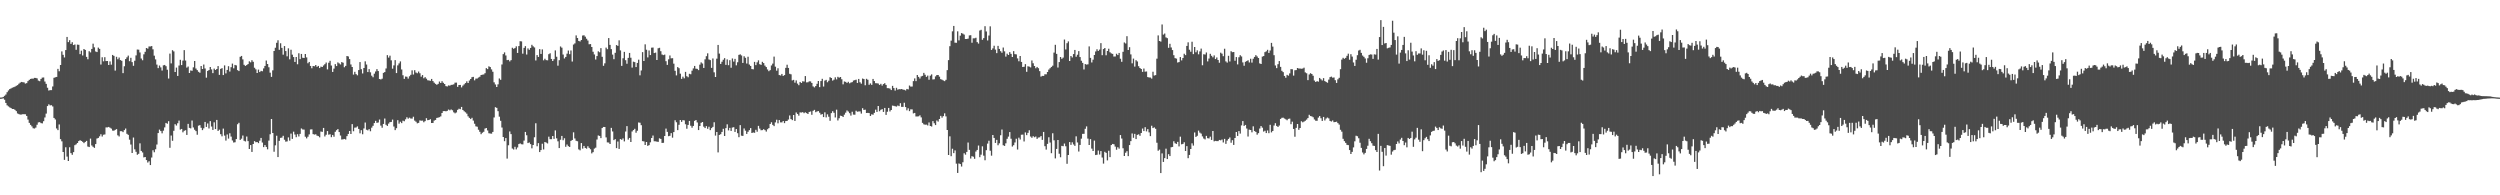 <svg xmlns="http://www.w3.org/2000/svg" width="1920" height="150"><path d="M0 74.918h1v1.000H0zM1 74.831h1v1.000H1zM2 74.444h1v1.085H2zM3 73.560h1v3.030H3zM4 72.581h1v6.454H4zM5 70.791h1v10.126H5zM6 69.461h1v12.266H6zM7 68.390h1v14.097H7zM8 67.891h1v15.122H8zM9 67.307h1v16.411H9zM10 66.973h1v16.761H10zM11 66.541h1v17.839H11zM12 65.902h1v19.441H12zM13 65.373h1v21.746H13zM14 64.320h1v23.328H14zM15 63.494h1v24.541H15zM16 62.949h1v25.037H16zM17 63.110h1v24.589H17zM18 63.261h1v24.463H18zM19 64.213h1v23.552H19zM20 63.831h1v25.182H20zM21 62.322h1v29.544H21zM22 61.349h1v33.021H22zM23 60.645h1v35.250H23zM24 60.381h1v36.708H24zM25 60.441h1v38.054H25zM26 59.807h1v38.889H26zM27 59.859h1v38.148H27zM28 60.217h1v35.568H28zM29 61.901h1v32.080H29zM30 62.363h1v31.446H30zM31 60.612h1v33.932H31zM32 59.583h1v35.170H32zM33 59.518h1v33.588H33zM34 62.613h1v27.583H34zM35 64.389h1v22.868H35zM36 67.369h1v14.092H36zM37 69.507h1v10.634H37zM38 69.207h1v11.742H38zM39 69.205h1v11.611H39zM40 66.394h1v15.349H40zM41 59.752h1v30.846H41zM42 59.358h1v32.412H42zM43 59.090h1v39.576H43zM44 52.874h1v47.081H44zM45 54.753h1v40.839H45zM46 49.921h1v56.930H46zM47 39.484h1v69.070H47zM48 42.107h1v74.609H48zM49 44.154h1v78.619H49zM50 38.461h1v74.659H50zM51 28.386h1v91.885H51zM52 32.371h1v91.294H52zM53 30.876h1v82.205H53zM54 33.703h1v83.894H54zM55 32.423h1v86.446H55zM56 34.593h1v82.230H56zM57 34.149h1v77.351H57zM58 38.248h1v72.588H58zM59 34.261h1v75.574H59zM60 34.415h1v73.931H60zM61 41.590h1v66.080H61zM62 38.933h1v69.310H62zM63 42.581h1v66.316H63zM64 37.640h1v72.267H64zM65 38.354h1v70.635H65zM66 43.650h1v64.545H66zM67 45.497h1v67.028H67zM68 39.310h1v73.650H68zM69 40.221h1v66.225H69zM70 37.603h1v74.114H70zM71 33.515h1v79.237H71zM72 36.358h1v77.206H72zM73 39.500h1v71.132H73zM74 39.999h1v66.392H74zM75 36.559h1v69.376H75zM76 37.546h1v67.165H76zM77 49.587h1v53.538H77zM78 43.964h1v60.883H78zM79 47.081h1v56.383H79zM80 43.920h1v59.356H80zM81 46.893h1v50.933H81zM82 46.834h1v50.997H82zM83 49.908h1v47.596H83zM84 47.131h1v50.986H84zM85 49.651h1v49.102H85zM86 42.208h1v58.109H86zM87 42.886h1v57.529H87zM88 54.211h1v45.536H88zM89 43.629h1v55.531H89zM90 45.504h1v58.431H90zM91 44.170h1v60.649H91zM92 46.115h1v54.648H92zM93 46.683h1v54.101H93zM94 56.158h1v45.314H94zM95 50.885h1v49.075H95zM96 45.374h1v53.320H96zM97 44.041h1v58.717H97zM98 42.684h1v60.894H98zM99 47.015h1v60.267H99zM100 44.396h1v66.618H100zM101 47.720h1v69.761H101zM102 50.526h1v55.092H102zM103 46.637h1v68.056H103zM104 42.551h1v74.016H104zM105 38.029h1v80.816H105zM106 38.148h1v79.951H106zM107 40.308h1v69.761H107zM108 44.975h1v70.940H108zM109 46.271h1v70.846H109zM110 41.750h1v79.118H110zM111 39.805h1v80.779H111zM112 36.852h1v86.089H112zM113 37.358h1v87.474H113zM114 35.678h1v88.152H114zM115 35.680h1v91.097H115zM116 35.399h1v85.574H116zM117 37.866h1v77.520H117zM118 42.762h1v74.174H118zM119 45.628h1v68.985H119zM120 49.633h1v61.343H120zM121 52.341h1v49.839H121zM122 50.343h1v49.189H122zM123 51.785h1v48.857H123zM124 54.153h1v48.239H124zM125 50.198h1v50.178H125zM126 49.866h1v47.964H126zM127 50.853h1v43.561H127zM128 53.545h1v41.501H128zM129 60.292h1v32.785H129zM130 41.180h1v72.347H130zM131 48.706h1v55.376H131zM132 38.578h1v69.539H132zM133 39.450h1v60.995H133zM134 55.293h1v40.102H134zM135 51.904h1v44.529H135zM136 58.324h1v36.337H136zM137 50.304h1v42.341H137zM138 45.930h1v53.606H138zM139 49.986h1v49.020H139zM140 46.555h1v55.087H140zM141 38.480h1v61.949H141zM142 46.513h1v53.476H142zM143 51.926h1v51.723H143zM144 51.089h1v44.039H144zM145 56.067h1v42.158H145zM146 54.133h1v44.463H146zM147 54.359h1v38.198H147zM148 51.707h1v46.184H148zM149 46.868h1v52.776H149zM150 52.631h1v48.063H150zM151 53.865h1v49.596H151zM152 55.145h1v41.370H152zM153 55.856h1v40.233H153zM154 50.711h1v47.438H154zM155 53.009h1v46.928H155zM156 49.585h1v48.951H156zM157 52.579h1v41.073H157zM158 59.642h1v37.818H158zM159 54.497h1v40.306H159zM160 53.810h1v44.865H160zM161 51.464h1v41.586H161zM162 53.284h1v43.895H162zM163 56.149h1v43.650H163zM164 52.707h1v41.261H164zM165 53.744h1v45.374H165zM166 53.009h1v39.114H166zM167 50.739h1v49.828H167zM168 57.497h1v42.087H168zM169 52.908h1v50.146H169zM170 52.341h1v52.373H170zM171 57.642h1v41.139H171zM172 50.249h1v53.890H172zM173 56.387h1v51.569H173zM174 53.691h1v49.592H174zM175 50.823h1v55.598H175zM176 54.943h1v47.385H176zM177 51.620h1v53.286H177zM178 48.823h1v59.068H178zM179 52.478h1v56.962H179zM180 49.844h1v59.436H180zM181 50.212h1v56.605H181zM182 53.840h1v41.595H182zM183 54.588h1v39.713H183zM184 43.643h1v63.819H184zM185 42.982h1v63.503H185zM186 45.598h1v58.468H186zM187 49.789h1v58.358H187zM188 50.633h1v58.001H188zM189 49.992h1v54.874H189zM190 49.198h1v59.171H190zM191 47.083h1v67.358H191zM192 47.857h1v63.551H192zM193 46.218h1v70.482H193zM194 47.463h1v63.151H194zM195 52.011h1v56.396H195zM196 53.272h1v56.005H196zM197 56.069h1v52.991H197zM198 53.446h1v56.477H198zM199 55.362h1v52.718H199zM200 54.417h1v51.533H200zM201 54.723h1v54.758H201zM202 52.544h1v60.434H202zM203 50.654h1v60.743H203zM204 46.481h1v66.348H204zM205 49.173h1v65.499H205zM206 51.684h1v56.321H206zM207 55.831h1v47.296H207zM208 59.033h1v32.334H208zM209 54.034h1v48.100H209zM210 39.191h1v77.323H210zM211 36.671h1v74.938H211zM212 32.874h1v71.384H212zM213 30.938h1v89.680H213zM214 38.228h1v69.935H214zM215 33.252h1v72.652H215zM216 36.770h1v68.898H216zM217 41.984h1v62.334H217zM218 35.381h1v71.931H218zM219 39.233h1v69.550H219zM220 43.270h1v65.316H220zM221 37.143h1v68.381H221zM222 45.543h1v62.471H222zM223 38.196h1v64.389H223zM224 41.998h1v64.677H224zM225 43.829h1v57.298H225zM226 47.589h1v55.730H226zM227 43.760h1v61.620H227zM228 49.335h1v53.712H228zM229 40.913h1v63.897H229zM230 45.408h1v57.378H230zM231 41.432h1v57.207H231zM232 44.321h1v55.106H232zM233 44.520h1v55.012H233zM234 41.467h1v63.547H234zM235 44.087h1v62.185H235zM236 48.576h1v56.422H236zM237 47.578h1v55.625H237zM238 50.633h1v48.804H238zM239 52.409h1v46.909H239zM240 50.695h1v52.313H240zM241 50.912h1v52.453H241zM242 49.912h1v53.224H242zM243 51.304h1v52.892H243zM244 50.624h1v53.941H244zM245 52.256h1v53.206H245zM246 51.139h1v49.901H246zM247 51.453h1v49.846H247zM248 50.299h1v47.976H248zM249 49.308h1v55.495H249zM250 48.019h1v55.474H250zM251 53.307h1v47.353H251zM252 48.205h1v55.236H252zM253 46.678h1v56.415H253zM254 50.347h1v54.998H254zM255 55.254h1v48.379H255zM256 52.705h1v52.290H256zM257 49.239h1v51.993H257zM258 50.745h1v49.255H258zM259 47.916h1v51.189H259zM260 48.715h1v52.723H260zM261 49.484h1v54.581H261zM262 47.676h1v59.512H262zM263 48.177h1v58.809H263zM264 51.665h1v55.016H264zM265 50.562h1v56.625H265zM266 42.995h1v61.539H266zM267 43.369h1v59.484H267zM268 45.383h1v55.213H268zM269 49.521h1v53.416H269zM270 51.434h1v43.916H270zM271 57.280h1v43.531H271zM272 55.165h1v42.886H272zM273 56.934h1v40.958H273zM274 57.868h1v39.221H274zM275 53.806h1v45.216H275zM276 47.674h1v54.714H276zM277 53.153h1v46.827H277zM278 56.410h1v46.706H278zM279 52.213h1v46.468H279zM280 47.115h1v47.012H280zM281 49.567h1v50.079H281zM282 55.332h1v44.792H282zM283 53.069h1v46.088H283zM284 55.568h1v45.234H284zM285 58.088h1v39.967H285zM286 59.324h1v37.303H286zM287 56.589h1v37.921H287zM288 54.863h1v37.937H288zM289 53.085h1v41.281H289zM290 54.597h1v39.480H290zM291 60.667h1v31.133H291zM292 61.027h1v35.410H292zM293 60.423h1v37.701H293zM294 55.950h1v39.235H294zM295 55.344h1v35.712H295zM296 52.576h1v43.291H296zM297 42.323h1v54.385H297zM298 44.259h1v50.645H298zM299 42.730h1v51.080H299zM300 46.358h1v47.310H300zM301 52.723h1v39.120H301zM302 50.237h1v46.916H302zM303 46.191h1v53.769H303zM304 56.113h1v42.368H304zM305 50.249h1v42.075H305zM306 48.713h1v46.275H306zM307 47.168h1v46.328H307zM308 53.357h1v41.206H308zM309 57.818h1v34.879H309zM310 60.583h1v32.533H310zM311 58.768h1v32.904H311zM312 58.951h1v31.123H312zM313 60.381h1v30.734H313zM314 58.589h1v31.787H314zM315 57.436h1v33.582H315zM316 54.009h1v37.054H316zM317 57.230h1v32.428H317zM318 53.918h1v38.711H318zM319 55.682h1v37.788H319zM320 56.280h1v38.429H320zM321 54.925h1v39.432H321zM322 56.271h1v36.214H322zM323 58.898h1v33.824H323zM324 57.662h1v34.966H324zM325 60.104h1v33.808H325zM326 59.246h1v33.783H326zM327 60.423h1v30.379H327zM328 61.631h1v30.682H328zM329 61.794h1v30.379H329zM330 62.045h1v29.487H330zM331 60.626h1v33.852H331zM332 62.244h1v32.188H332zM333 63.476h1v29.160H333zM334 64.403h1v27.699H334zM335 65.135h1v25.438H335zM336 64.414h1v25.919H336zM337 62.599h1v27.404H337zM338 63.753h1v25.644H338zM339 62.341h1v24.449H339zM340 63.604h1v21.739H340zM341 64.490h1v20.817H341zM342 66.151h1v19.366H342zM343 66.412h1v18.734H343zM344 65.611h1v18.530H344zM345 65.788h1v18.935H345zM346 65.176h1v18.894H346zM347 65.089h1v19.595H347zM348 64.785h1v21.485H348zM349 63.512h1v23.531H349zM350 63.451h1v22.927H350zM351 66.726h1v17.672H351zM352 65.270h1v18.219H352zM353 65.208h1v18.638H353zM354 67.124h1v15.015H354zM355 65.730h1v18.773H355zM356 64.758h1v20.718H356zM357 63.787h1v22.476H357zM358 62.469h1v24.850H358zM359 63.755h1v25.573H359zM360 61.860h1v28.640H360zM361 60.695h1v30.748H361zM362 59.296h1v31.192H362zM363 59.058h1v33.577H363zM364 61.677h1v33.353H364zM365 60.386h1v36.637H365zM366 60.299h1v37.019H366zM367 59.532h1v40.084H367zM368 58.923h1v42.277H368zM369 57.600h1v45.447H369zM370 57.369h1v44.550H370zM371 57.175h1v44.030H371zM372 56.209h1v42.547H372zM373 52.332h1v45.969H373zM374 53.091h1v47.124H374zM375 50.940h1v51.430H375zM376 51.503h1v51.043H376zM377 53.281h1v49.386H377zM378 55.090h1v46.236H378zM379 63.208h1v27.017H379zM380 64.863h1v17.491H380zM381 66.817h1v16.017H381zM382 64.783h1v20.609H382zM383 60.283h1v29.295H383zM384 61.283h1v31.487H384zM385 49.516h1v48.450H385zM386 41.556h1v63.654H386zM387 40.221h1v68.225H387zM388 42.577h1v63.478H388zM389 46.186h1v75.602H389zM390 45.985h1v65.575H390zM391 47.150h1v53.812H391zM392 46.170h1v56.866H392zM393 36.639h1v77.415H393zM394 37.475h1v77.383H394zM395 36.930h1v75.799H395zM396 35.596h1v79.140H396zM397 40.663h1v72.583H397zM398 35.401h1v75.249H398zM399 31.641h1v78.497H399zM400 31.812h1v78.978H400zM401 41.201h1v69.717H401zM402 36.768h1v71.230H402zM403 35.435h1v65.872H403zM404 41.856h1v62.018H404zM405 37.157h1v72.718H405zM406 38.223h1v71.166H406zM407 36.829h1v73.842H407zM408 34.396h1v79.514H408zM409 35.559h1v75.817H409zM410 36.454h1v68.967H410zM411 46.458h1v48.198H411zM412 42.268h1v70.086H412zM413 43.705h1v66.232H413zM414 37.733h1v79.040H414zM415 41.402h1v73.846H415zM416 37.914h1v72.473H416zM417 46.312h1v68.493H417zM418 45.113h1v63.929H418zM419 46.195h1v63.300H419zM420 46.346h1v63.847H420zM421 41.604h1v63.361H421zM422 40.892h1v65.991H422zM423 45.238h1v61.663H423zM424 46.854h1v57.584H424zM425 45.483h1v61.155H425zM426 38.713h1v61.450H426zM427 43.575h1v62.652H427zM428 50.439h1v58.081H428zM429 46.232h1v67.467H429zM430 35.667h1v71.654H430zM431 36.591h1v67.790H431zM432 41.899h1v65.806H432zM433 44.902h1v61.288H433zM434 43.710h1v69.033H434zM435 41.212h1v69.791H435zM436 38.818h1v73.483H436zM437 41.618h1v71.217H437zM438 38.743h1v69.493H438zM439 47.255h1v60.239H439zM440 34.186h1v67.440H440zM441 33.330h1v73.000H441zM442 27.198h1v80.956H442zM443 29.189h1v79.305H443zM444 31.455h1v83.279H444zM445 31.828h1v83.604H445zM446 30.721h1v79.179H446zM447 27.285h1v86.847H447zM448 27.081h1v85.000H448zM449 28.136h1v85.453H449zM450 29.723h1v84.476H450zM451 31.114h1v81.205H451zM452 34.012h1v79.573H452zM453 33.842h1v80.811H453zM454 36.102h1v81.697H454zM455 39.709h1v77.115H455zM456 41.828h1v72.279H456zM457 45.715h1v67.706H457zM458 43.057h1v64.119H458zM459 39.400h1v64.636H459zM460 40.125h1v64.259H460zM461 36.951h1v69.150H461zM462 43.611h1v54.733H462zM463 50.533h1v46.971H463zM464 48.656h1v48.859H464zM465 36.580h1v68.932H465zM466 37.782h1v71.564H466zM467 29.256h1v80.189H467zM468 34.449h1v76.151H468zM469 37.759h1v60.423H469zM470 41.929h1v59.031H470zM471 45.458h1v62.153H471zM472 40.546h1v66.300H472zM473 34.605h1v79.140H473zM474 35.241h1v73.478H474zM475 30.991h1v83.375H475zM476 38.727h1v68.063H476zM477 50.590h1v56.783H477zM478 44.746h1v61.553H478zM479 39.809h1v68.809H479zM480 46.220h1v54.810H480zM481 48.944h1v47.930H481zM482 44.431h1v62.764H482zM483 40.659h1v65.270H483zM484 44.323h1v64.714H484zM485 51.913h1v49.049H485zM486 47.381h1v52.515H486zM487 47.701h1v51.205H487zM488 51.487h1v50.436H488zM489 48.354h1v52.073H489zM490 45.847h1v48.200H490zM491 57.834h1v36.420H491zM492 54.096h1v42.046H492zM493 40.022h1v68.388H493zM494 46.870h1v61.741H494zM495 34.044h1v77.309H495zM496 38.177h1v70.880H496zM497 44.101h1v67.923H497zM498 38.752h1v72.729H498zM499 42.297h1v67.030H499zM500 36.612h1v69.372H500zM501 36.525h1v67.548H501zM502 40.775h1v67.717H502zM503 40.418h1v68.136H503zM504 46.062h1v62.764H504zM505 37.054h1v71.901H505zM506 36.731h1v69.511H506zM507 39.297h1v67.422H507zM508 41.862h1v67.893H508zM509 42.350h1v67.303H509zM510 41.954h1v62.496H510zM511 47.017h1v51.734H511zM512 49.807h1v51.489H512zM513 45.561h1v59.047H513zM514 42.574h1v61.720H514zM515 44.799h1v57.452H515zM516 44.687h1v61.038H516zM517 48.894h1v52.540H517zM518 54.353h1v38.010H518zM519 57.891h1v35.987H519zM520 51.521h1v48.418H520zM521 52.357h1v43.478H521zM522 56.552h1v35.614H522zM523 60.583h1v33.032H523zM524 58.891h1v33.366H524zM525 60.143h1v32.327H525zM526 55.204h1v40.228H526zM527 58.541h1v40.320H527zM528 59.356h1v36.571H528zM529 56.696h1v36.186H529zM530 57.033h1v39.535H530zM531 54.275h1v43.824H531zM532 52.549h1v44.188H532zM533 50.652h1v42.190H533zM534 52.741h1v39.395H534zM535 52.911h1v41.162H535zM536 53.886h1v45.996H536zM537 49.688h1v47.079H537zM538 47.903h1v46.420H538zM539 48.820h1v44.870H539zM540 52.158h1v45.145H540zM541 45.552h1v52.814H541zM542 43.158h1v53.737H542zM543 40.940h1v58.003H543zM544 45.664h1v51.693H544zM545 46.200h1v53.757H545zM546 52.142h1v46.257H546zM547 44.900h1v52.542H547zM548 55.550h1v38.351H548zM549 59.143h1v44.987H549zM550 45.046h1v56.353H550zM551 34.506h1v82.516H551zM552 41.176h1v62.462H552zM553 49.102h1v53.970H553zM554 47.406h1v53.902H554zM555 45.861h1v53.034H555zM556 44.641h1v59.821H556zM557 49.821h1v48.610H557zM558 45.618h1v49.876H558zM559 50.095h1v50.034H559zM560 46.232h1v51.970H560zM561 51.995h1v48.571H561zM562 44.879h1v53.059H562zM563 47.324h1v50.347H563zM564 45.204h1v56.106H564zM565 50.178h1v48.956H565zM566 47.811h1v54.474H566zM567 42.160h1v63.192H567zM568 41.743h1v54.366H568zM569 42.611h1v61.576H569zM570 48.312h1v56.074H570zM571 43.204h1v55.479H571zM572 44.408h1v55.920H572zM573 48.775h1v54.078H573zM574 43.554h1v57.658H574zM575 49.583h1v50.379H575zM576 50.620h1v47.761H576zM577 53.025h1v49.109H577zM578 53.238h1v48.507H578zM579 47.507h1v54.494H579zM580 50.045h1v49.647H580zM581 47.889h1v53.300H581zM582 46.323h1v50.368H582zM583 49.290h1v49.471H583zM584 49.802h1v50.244H584zM585 47.454h1v52.512H585zM586 48.411h1v50.807H586zM587 50.381h1v49.583H587zM588 51.496h1v49.585H588zM589 53.364h1v45.902H589zM590 54.684h1v43.719H590zM591 53.847h1v41.368H591zM592 50.272h1v43.625H592zM593 48.834h1v47.063H593zM594 43.453h1v53.426H594zM595 51.219h1v42.799H595zM596 54.259h1v37.674H596zM597 52.448h1v42.265H597zM598 57.639h1v34.563H598zM599 57.957h1v36.026H599zM600 56.756h1v37.251H600zM601 58.315h1v34.639H601zM602 57.637h1v36.939H602zM603 52.142h1v40.837H603zM604 49.702h1v43.179H604zM605 52.174h1v39.629H605zM606 56.655h1v32.025H606zM607 57.079h1v34.364H607zM608 61.741h1v30.544H608zM609 61.347h1v26.965H609zM610 63.480h1v29.416H610zM611 61.768h1v24.628H611zM612 64.215h1v23.266H612zM613 65.433h1v23.419H613zM614 62.933h1v23.408H614zM615 63.723h1v22.698H615zM616 62.405h1v23.735H616zM617 62.617h1v24.335H617zM618 58.406h1v27.853H618zM619 63.286h1v23.621H619zM620 63.190h1v24.367H620zM621 62.439h1v23.522H621zM622 62.512h1v23.110H622zM623 63.718h1v24.429H623zM624 66.330h1v18.757H624zM625 67.133h1v17.253H625zM626 66.108h1v20.055H626zM627 64.378h1v21.249H627zM628 62.194h1v23.096H628zM629 66.911h1v19.650H629zM630 62.240h1v25.845H630zM631 60.537h1v27.054H631zM632 66.454h1v23.467H632zM633 61.885h1v24.374H633zM634 61.361h1v28.823H634zM635 63.176h1v24.632H635zM636 62.029h1v27.631H636zM637 59.276h1v33.522H637zM638 59.896h1v27.015H638zM639 61.915h1v23.499H639zM640 61.171h1v25.477H640zM641 59.370h1v30.856H641zM642 60.981h1v23.250H642zM643 58.997h1v33.501H643zM644 59.672h1v31.151H644zM645 59.132h1v29.695H645zM646 60.871h1v28.205H646zM647 64.767h1v25.090H647zM648 62.547h1v25.513H648zM649 62.851h1v23.698H649zM650 63.716h1v21.124H650zM651 62.842h1v22.797H651zM652 63.986h1v22.929H652zM653 63.412h1v25.372H653zM654 63.082h1v22.751H654zM655 61.837h1v26.182H655zM656 61.517h1v26.614H656zM657 61.187h1v23.859H657zM658 63.680h1v22.133H658zM659 60.635h1v24.957H659zM660 63.181h1v22.364H660zM661 64.245h1v23.014H661zM662 60.333h1v22.785H662zM663 60.745h1v23.666H663zM664 65.476h1v18.739H664zM665 60.503h1v26.299H665zM666 61.224h1v25.479H666zM667 65.105h1v21.755H667zM668 64.039h1v25.063H668zM669 65.156h1v22.657H669zM670 60.603h1v27.530H670zM671 62.281h1v24.385H671zM672 63.885h1v20.350H672zM673 63.952h1v22.016H673zM674 64.178h1v17.251H674zM675 65.250h1v20.183H675zM676 64.357h1v19.961H676zM677 65.730h1v18.102H677zM678 64.538h1v21.449H678zM679 63.883h1v18.988H679zM680 65.231h1v23.012H680zM681 67.676h1v18.148H681zM682 67.740h1v15.136H682zM683 68.049h1v17.535H683zM684 69.191h1v15.278H684zM685 65.939h1v15.166H685zM686 67.625h1v13.687H686zM687 69.564h1v12.044H687zM688 67.410h1v14.447H688zM689 68.871h1v12.179H689zM690 68.454h1v13.074H690zM691 68.534h1v10.725H691zM692 68.374h1v13.680H692zM693 68.790h1v13.289H693zM694 68.980h1v9.945H694zM695 69.495h1v12.751H695zM696 68.305h1v16.422H696zM697 68.669h1v14.511H697zM698 65.691h1v19.684H698zM699 66.515h1v17.427H699zM700 66.479h1v17.560H700zM701 62.286h1v24.827H701zM702 60.214h1v26.527H702zM703 62.315h1v27.127H703zM704 57.610h1v31.831H704zM705 59.031h1v30.334H705zM706 60.320h1v28.246H706zM707 58.690h1v31.462H707zM708 58.276h1v36.108H708zM709 55.959h1v39.530H709zM710 57.376h1v38.434H710zM711 59.029h1v36.646H711zM712 58.079h1v38.283H712zM713 61.258h1v32.794H713zM714 58.099h1v38.663H714zM715 57.113h1v40.070H715zM716 61.008h1v32.030H716zM717 60.896h1v33.767H717zM718 58.662h1v37.411H718zM719 57.646h1v34.893H719zM720 57.612h1v35.763H720zM721 58.894h1v32.520H721zM722 60.791h1v28.210H722zM723 61.217h1v29.141H723zM724 61.798h1v27.393H724zM725 62.286h1v24.774H725zM726 61.295h1v28.120H726zM727 53.860h1v45.998H727zM728 46.202h1v72.832H728zM729 35.463h1v69.218H729zM730 31.222h1v88.742H730zM731 24.078h1v90.170H731zM732 19.926h1v97.657H732zM733 32.792h1v82.711H733zM734 32.895h1v92.782H734zM735 24.076h1v108.742H735zM736 31.030h1v94.533H736zM737 27.381h1v98.639H737zM738 25.406h1v102.498H738zM739 25.845h1v98.792H739zM740 26.596h1v91.111H740zM741 29.935h1v88.838H741zM742 29.929h1v86.753H742zM743 29.649h1v79.797H743zM744 27.207h1v87.907H744zM745 27.045h1v94.695H745zM746 32.796h1v87.170H746zM747 29.443h1v90.930H747zM748 29.457h1v92.519H748zM749 28.992h1v87.364H749zM750 32.380h1v82.780H750zM751 33.490h1v78.300H751zM752 23.472h1v97.247H752zM753 22.909h1v95.883H753zM754 30.574h1v81.791H754zM755 29.306h1v90.262H755zM756 20.146h1v102.958H756zM757 24.145h1v91.205H757zM758 31.080h1v79.184H758zM759 27.306h1v80.759H759zM760 20.231h1v95.524H760zM761 38.372h1v81.173H761zM762 37.180h1v66.508H762zM763 35.138h1v70.770H763zM764 38.116h1v71.642H764zM765 40.826h1v66.607H765zM766 35.239h1v76.341H766zM767 37.582h1v72.496H767zM768 39.308h1v64.595H768zM769 40.512h1v58.951H769zM770 36.523h1v75.041H770zM771 39.400h1v72.672H771zM772 43.476h1v66.602H772zM773 41.212h1v65.412H773zM774 42.252h1v62.645H774zM775 40.031h1v61.398H775zM776 41.377h1v65.172H776zM777 43.760h1v68.797H777zM778 39.251h1v72.265H778zM779 41.570h1v67.836H779zM780 41.789h1v64.771H780zM781 44.865h1v69.951H781zM782 47.038h1v58.715H782zM783 43.018h1v64.135H783zM784 47.564h1v55.932H784zM785 51.439h1v51.956H785zM786 51.270h1v57.374H786zM787 49.246h1v52.435H787zM788 55.167h1v48.598H788zM789 50.874h1v51.180H789zM790 51.183h1v48.837H790zM791 51.757h1v53.114H791zM792 46.454h1v59.367H792zM793 48.589h1v56.026H793zM794 50.677h1v54.758H794zM795 52.416h1v52.451H795zM796 51.430h1v55.211H796zM797 52.370h1v53.259H797zM798 54.625h1v50.837H798zM799 58.855h1v45.664H799zM800 58.276h1v49.134H800zM801 58.342h1v42.995H801zM802 57.053h1v55.227H802zM803 57.063h1v57.834H803zM804 55.273h1v55.234H804zM805 53.432h1v51.979H805zM806 52.393h1v57.088H806zM807 51.386h1v66.268H807zM808 50.443h1v51.929H808zM809 40.391h1v67.399H809zM810 34.410h1v87.231H810zM811 41.368h1v72.988H811zM812 51.849h1v55.671H812zM813 47.674h1v70.379H813zM814 43.787h1v77.007H814zM815 45.161h1v66.879H815zM816 44.257h1v68.024H816zM817 30.375h1v79.841H817zM818 38.001h1v74.316H818zM819 33.158h1v92.654H819zM820 31.810h1v87.254H820zM821 46.827h1v62.272H821zM822 42.995h1v68.255H822zM823 44.110h1v65.190H823zM824 41.526h1v69.406H824zM825 38.365h1v73.656H825zM826 43.586h1v61.121H826zM827 42.027h1v67.369H827zM828 39.283h1v77.069H828zM829 43.824h1v67.477H829zM830 46.653h1v59.864H830zM831 48.260h1v54.543H831zM832 53.332h1v49.441H832zM833 49.182h1v49.743H833zM834 49.631h1v47.468H834zM835 49.409h1v57.026H835zM836 35.614h1v75.764H836zM837 44.424h1v62.409H837zM838 47.955h1v66.149H838zM839 45.831h1v70.152H839zM840 42.236h1v65.758H840zM841 39.519h1v79.555H841zM842 37.839h1v80.988H842zM843 39.123h1v76.508H843zM844 38.107h1v80.550H844zM845 33.121h1v82.890H845zM846 42.400h1v78.568H846zM847 37.704h1v87.925H847zM848 36.850h1v79.729H848zM849 42.432h1v74.979H849zM850 39.166h1v84.011H850zM851 37.431h1v78.330H851zM852 40.150h1v80.548H852zM853 40.988h1v70.418H853zM854 41.393h1v69.136H854zM855 43.437h1v67.344H855zM856 43.357h1v69.239H856zM857 41.245h1v73.734H857zM858 42.288h1v70.827H858zM859 40.659h1v73.542H859zM860 45.131h1v58.589H860zM861 47.488h1v58.882H861zM862 39.784h1v74.068H862zM863 32.602h1v87.186H863zM864 33.403h1v83.908H864zM865 27.814h1v88.296H865zM866 38.390h1v81.516H866zM867 36.250h1v75.160H867zM868 41.771h1v66.611H868zM869 48.660h1v53.842H869zM870 45.023h1v60.800H870zM871 51.171h1v51.656H871zM872 46.220h1v60.583H872zM873 47.218h1v56.342H873zM874 50.853h1v52.297H874zM875 52.245h1v52.073H875zM876 53.011h1v49.146H876zM877 55.204h1v43.497H877zM878 52.620h1v48.063H878zM879 55.048h1v42.659H879zM880 54.900h1v46.028H880zM881 59.166h1v40.025H881zM882 59.518h1v42.181H882zM883 59.550h1v45.014H883zM884 60.347h1v36.195H884zM885 55.110h1v43.238H885zM886 58.019h1v39.844H886zM887 57.692h1v41.212H887zM888 45.035h1v64.604H888zM889 27.196h1v88.564H889zM890 31.503h1v83.375H890zM891 31.934h1v101.001H891zM892 18.812h1v99.005H892zM893 26.575h1v97.801H893zM894 25.735h1v95.712H894zM895 28.716h1v85.446H895zM896 29.329h1v92.855H896zM897 36.715h1v81.686H897zM898 33.648h1v86.204H898zM899 36.443h1v76.682H899zM900 38.432h1v74.423H900zM901 42.412h1v66.064H901zM902 44.650h1v65.398H902zM903 45.019h1v65.543H903zM904 48.045h1v60.933H904zM905 47.642h1v64.792H905zM906 43.838h1v61.132H906zM907 46.378h1v64.476H907zM908 44.545h1v66.005H908zM909 41.247h1v68.003H909zM910 42.364h1v73.606H910zM911 35.300h1v76.923H911zM912 32.529h1v88.946H912zM913 38.219h1v80.747H913zM914 39.727h1v74.725H914zM915 32.066h1v78.024H915zM916 41.574h1v70.255H916zM917 36.081h1v65.671H917zM918 40.150h1v65.009H918zM919 38.676h1v65.623H919zM920 41.705h1v58.580H920zM921 39.487h1v62.375H921zM922 37.326h1v65.270H922zM923 50.109h1v54.650H923zM924 41.670h1v64.725H924zM925 41.876h1v65.165H925zM926 40.318h1v64.030H926zM927 47.152h1v59.006H927zM928 44.941h1v61.402H928zM929 41.309h1v63.650H929zM930 42.860h1v64.584H930zM931 44.041h1v56.582H931zM932 42.563h1v65.955H932zM933 45.378h1v62.803H933zM934 44.147h1v64.247H934zM935 46.083h1v62.327H935zM936 48.193h1v59.278H936zM937 40.441h1v67.310H937zM938 41.231h1v65.920H938zM939 43.160h1v66.261H939zM940 37.431h1v69.223H940zM941 47.159h1v63.341H941zM942 48.083h1v59.885H942zM943 42.870h1v63.812H943zM944 47.205h1v58.363H944zM945 39.322h1v70.287H945zM946 40.112h1v67.570H946zM947 39.926h1v71.365H947zM948 46.644h1v59.354H948zM949 43.824h1v57.555H949zM950 49.468h1v54.952H950zM951 43.957h1v56.712H951zM952 42.391h1v60.205H952zM953 43.373h1v52.945H953zM954 47.942h1v45.028H954zM955 50.459h1v46.257H955zM956 47.482h1v48.489H956zM957 46.884h1v51.842H957zM958 46.291h1v58.546H958zM959 47.985h1v51.611H959zM960 45.103h1v54.714H960zM961 48.056h1v53.551H961zM962 45.108h1v51.908H962zM963 43.721h1v56.962H963zM964 42.366h1v58.981H964zM965 43.346h1v60.070H965zM966 44.561h1v57.664H966zM967 48.692h1v50.002H967zM968 49.129h1v47.692H968zM969 43.456h1v54.618H969zM970 43.060h1v57.999H970zM971 40.045h1v60.363H971zM972 39.432h1v62.771H972zM973 38.251h1v61.931H973zM974 40.647h1v61.638H974zM975 38.763h1v57.072H975zM976 32.932h1v68.761H976zM977 35.772h1v64.851H977zM978 42.387h1v54.048H978zM979 50.278h1v44.344H979zM980 52.320h1v44.398H980zM981 49.315h1v48.214H981zM982 46.882h1v49.544H982zM983 51.338h1v40.011H983zM984 54.394h1v36.086H984zM985 55.421h1v34.941H985zM986 58.342h1v32.682H986zM987 59.718h1v31.954H987zM988 57.486h1v34.886H988zM989 58.109h1v33.176H989zM990 56.378h1v34.705H990zM991 53.069h1v42.297H991zM992 53.220h1v40.242H992zM993 58.079h1v40.917H993zM994 53.950h1v51.045H994zM995 53.822h1v44.385H995zM996 52.222h1v43.016H996zM997 52.631h1v47.063H997zM998 52.638h1v45.673H998zM999 52.780h1v40.377H999zM1000 52.647h1v41.313H1000zM1001 51.993h1v41.421H1001zM1002 55.582h1v37.152H1002zM1003 56.257h1v35.587H1003zM1004 61.530h1v29.148H1004zM1005 57.168h1v30.988H1005zM1006 56.216h1v32.899H1006zM1007 56.820h1v32.577H1007zM1008 58.143h1v31.908H1008zM1009 61.828h1v29.945H1009zM1010 62.959h1v29.759H1010zM1011 62.304h1v30.471H1011zM1012 62.743h1v27.573H1012zM1013 59.866h1v29.292H1013zM1014 60.867h1v29.977H1014zM1015 61.812h1v31.089H1015zM1016 59.988h1v29.832H1016zM1017 62.247h1v30.256H1017zM1018 62.922h1v28.102H1018zM1019 63.542h1v26.727H1019zM1020 61.121h1v29.798H1020zM1021 59.248h1v33.616H1021zM1022 58.834h1v34.492H1022zM1023 59.658h1v32.879H1023zM1024 59.486h1v34.357H1024zM1025 61.615h1v32.089H1025zM1026 63.696h1v29.745H1026zM1027 60.942h1v33.620H1027zM1028 59.740h1v35.962H1028zM1029 53.149h1v46.513H1029zM1030 45.781h1v55.341H1030zM1031 44.369h1v62.254H1031zM1032 45.135h1v63.235H1032zM1033 44.431h1v65.305H1033zM1034 42.858h1v68.408H1034zM1035 41.201h1v70.255H1035zM1036 45.877h1v69.356H1036zM1037 41.602h1v76.673H1037zM1038 43.456h1v73.169H1038zM1039 47.958h1v65.268H1039zM1040 50.613h1v57.912H1040zM1041 45.886h1v58.340H1041zM1042 42.391h1v62.274H1042zM1043 38.830h1v67.369H1043zM1044 38.262h1v71.363H1044zM1045 40.611h1v72.938H1045zM1046 42.670h1v74.409H1046zM1047 43.634h1v74.947H1047zM1048 44.881h1v72.507H1048zM1049 48.157h1v66.225H1049zM1050 44.737h1v67.177H1050zM1051 42.210h1v64.400H1051zM1052 41.746h1v66.710H1052zM1053 41.901h1v68.072H1053zM1054 45.216h1v66.666H1054zM1055 41.721h1v70.370H1055zM1056 41.956h1v73.327H1056zM1057 37.589h1v79.161H1057zM1058 45.786h1v57.014H1058zM1059 28.480h1v102.480H1059zM1060 15.454h1v96.565H1060zM1061 34.632h1v81.960H1061zM1062 20.627h1v107.023H1062zM1063 33.385h1v80.305H1063zM1064 33.039h1v86.481H1064zM1065 37.136h1v74.348H1065zM1066 36.717h1v74.989H1066zM1067 36.415h1v75.636H1067zM1068 34.486h1v84.320H1068zM1069 15.919h1v100.477H1069zM1070 25.111h1v90.260H1070zM1071 30.778h1v84.256H1071zM1072 41.949h1v68.644H1072zM1073 27.894h1v80.743H1073zM1074 48.827h1v61.306H1074zM1075 40.400h1v66.747H1075zM1076 38.358h1v67.481H1076zM1077 34.499h1v73.805H1077zM1078 28.294h1v83.212H1078zM1079 41.018h1v68.427H1079zM1080 46.907h1v66.248H1080zM1081 38.622h1v67.323H1081zM1082 45.772h1v60.995H1082zM1083 32.845h1v73.114H1083zM1084 39.649h1v61.469H1084zM1085 42.583h1v70.139H1085zM1086 47.120h1v59.914H1086zM1087 39.304h1v66.435H1087zM1088 42.112h1v56.087H1088zM1089 41.041h1v66.232H1089zM1090 41.071h1v67.813H1090zM1091 37.145h1v62.167H1091zM1092 41.965h1v74.153H1092zM1093 38.612h1v69.047H1093zM1094 46.282h1v59.901H1094zM1095 39.013h1v66.080H1095zM1096 49.784h1v57.138H1096zM1097 42.439h1v65.907H1097zM1098 52.050h1v51.920H1098zM1099 49.354h1v51.908H1099zM1100 50.414h1v50.139H1100zM1101 47.742h1v52.595H1101zM1102 53.025h1v44.222H1102zM1103 45.376h1v52.892H1103zM1104 46.747h1v53.146H1104zM1105 46.252h1v51.478H1105zM1106 42.146h1v56.401H1106zM1107 39.567h1v59.347H1107zM1108 38.741h1v57.671H1108zM1109 46.589h1v53.728H1109zM1110 38.464h1v76.387H1110zM1111 47.276h1v69.031H1111zM1112 39.851h1v64.348H1112zM1113 45.937h1v66.010H1113zM1114 38.242h1v74.158H1114zM1115 50.791h1v58.459H1115zM1116 38.480h1v70.560H1116zM1117 46.181h1v63.915H1117zM1118 31.467h1v80.331H1118zM1119 29.322h1v83.212H1119zM1120 46.307h1v65.291H1120zM1121 29.420h1v84.734H1121zM1122 24.566h1v83.771H1122zM1123 32.455h1v79.317H1123zM1124 20.853h1v85.732H1124zM1125 28.590h1v84.135H1125zM1126 23.987h1v92.436H1126zM1127 31.899h1v76.362H1127zM1128 39.448h1v79.301H1128zM1129 41.659h1v71.429H1129zM1130 38.539h1v75.609H1130zM1131 42.847h1v69.223H1131zM1132 38.626h1v68.198H1132zM1133 40.617h1v70.947H1133zM1134 46.056h1v61.716H1134zM1135 51.061h1v44.984H1135zM1136 39.789h1v70.750H1136zM1137 28.615h1v103.633H1137zM1138 29.523h1v93.810H1138zM1139 21.311h1v109.964H1139zM1140 23.895h1v105.750H1140zM1141 22.765h1v103.452H1141zM1142 32.220h1v87.902H1142zM1143 43.419h1v69.708H1143zM1144 37.086h1v70.988H1144zM1145 31.979h1v81.008H1145zM1146 27.077h1v94.009H1146zM1147 26.035h1v97.810H1147zM1148 31.409h1v91.585H1148zM1149 27.161h1v93.523H1149zM1150 34.520h1v83.931H1150zM1151 29.089h1v85.709H1151zM1152 41.778h1v65.234H1152zM1153 42.865h1v67.596H1153zM1154 42.014h1v70.404H1154zM1155 40.615h1v78.630H1155zM1156 32.677h1v87.669H1156zM1157 30.542h1v91.679H1157zM1158 32.396h1v93.045H1158zM1159 36.820h1v78.346H1159zM1160 39.896h1v71.329H1160zM1161 38.013h1v80.051H1161zM1162 37.777h1v63.693H1162zM1163 39.622h1v62.265H1163zM1164 34.030h1v79.276H1164zM1165 34.241h1v78.518H1165zM1166 40.787h1v66.637H1166zM1167 36.603h1v76.371H1167zM1168 42.583h1v75.625H1168zM1169 46.333h1v71.308H1169zM1170 44.614h1v67.410H1170zM1171 44.659h1v71.606H1171zM1172 43.149h1v66.614H1172zM1173 44.742h1v74.098H1173zM1174 35.145h1v83.329H1174zM1175 46.973h1v70.171H1175zM1176 35.571h1v76.534H1176zM1177 45.742h1v74.444H1177zM1178 39.928h1v75.231H1178zM1179 45.264h1v58.820H1179zM1180 37.015h1v70.811H1180zM1181 41.888h1v61.539H1181zM1182 49.947h1v53.705H1182zM1183 48.406h1v58.495H1183zM1184 41.183h1v65.609H1184zM1185 38.006h1v75.110H1185zM1186 29.459h1v80.118H1186zM1187 41.501h1v63.803H1187zM1188 48.383h1v60.143H1188zM1189 42.103h1v72.475H1189zM1190 44.179h1v72.416H1190zM1191 36.681h1v87.980H1191zM1192 37.633h1v85.769H1192zM1193 29.192h1v88.255H1193zM1194 38.331h1v79.303H1194zM1195 31.556h1v86.700H1195zM1196 35.344h1v76.966H1196zM1197 47.445h1v64.703H1197zM1198 38.306h1v76.126H1198zM1199 38.695h1v74.274H1199zM1200 47.118h1v63.229H1200zM1201 46.397h1v61.892H1201zM1202 39.363h1v76.302H1202zM1203 45.396h1v65.330H1203zM1204 39.439h1v70.335H1204zM1205 33.444h1v76.339H1205zM1206 41.714h1v75.332H1206zM1207 34.339h1v82.251H1207zM1208 43.968h1v68.177H1208zM1209 45.932h1v71.677H1209zM1210 35.966h1v83.345H1210zM1211 41.888h1v75.849H1211zM1212 37.276h1v71.290H1212zM1213 41.579h1v75.199H1213zM1214 61.230h1v33.046H1214zM1215 61.832h1v33.350H1215zM1216 52.174h1v46.557H1216zM1217 40.915h1v76.513H1217zM1218 30.592h1v88.440H1218zM1219 32.561h1v81.251H1219zM1220 34.646h1v84.041H1220zM1221 34.312h1v80.322H1221zM1222 25.891h1v85.023H1222zM1223 28.045h1v74.785H1223zM1224 26.591h1v81.608H1224zM1225 28.290h1v84.709H1225zM1226 26.994h1v82.869H1226zM1227 24.843h1v82.230H1227zM1228 32.867h1v70.143H1228zM1229 40.199h1v62.803H1229zM1230 35.744h1v61.972H1230zM1231 36.484h1v66.776H1231zM1232 38.818h1v60.081H1232zM1233 35.394h1v66.460H1233zM1234 40.178h1v60.228H1234zM1235 41.077h1v57.156H1235zM1236 37.056h1v64.007H1236zM1237 41.824h1v59.406H1237zM1238 37.793h1v65.939H1238zM1239 38.159h1v62.936H1239zM1240 40.146h1v64.620H1240zM1241 38.521h1v64.886H1241zM1242 40.393h1v63.984H1242zM1243 28.878h1v93.118H1243zM1244 22.820h1v98.998H1244zM1245 32.330h1v84.560H1245zM1246 29.949h1v83.302H1246zM1247 33.739h1v81.535H1247zM1248 29.839h1v87.895H1248zM1249 32.858h1v78.360H1249zM1250 40.224h1v75.417H1250zM1251 48.603h1v66.259H1251zM1252 43.023h1v68.690H1252zM1253 35.795h1v80.985H1253zM1254 30.489h1v91.427H1254zM1255 33.117h1v83.185H1255zM1256 39.697h1v72.272H1256zM1257 35.126h1v79.639H1257zM1258 27.345h1v89.371H1258zM1259 28.967h1v86.098H1259zM1260 33.483h1v81.871H1260zM1261 38.342h1v75.547H1261zM1262 36.633h1v79.159H1262zM1263 32.629h1v84.675H1263zM1264 34.193h1v82.970H1264zM1265 35.426h1v78.442H1265zM1266 38.500h1v79.475H1266zM1267 39.278h1v80.285H1267zM1268 29.640h1v97.032H1268zM1269 23.827h1v111.376H1269zM1270 28.214h1v93.450H1270zM1271 27.830h1v94.382H1271zM1272 26.997h1v90.788H1272zM1273 26.633h1v99.060H1273zM1274 31.455h1v102.425H1274zM1275 24.845h1v96.574H1275zM1276 22.662h1v95.721H1276zM1277 29.528h1v96.666H1277zM1278 38.516h1v86.167H1278zM1279 40.887h1v78.756H1279zM1280 37.907h1v73.009H1280zM1281 36.237h1v81.496H1281zM1282 31.716h1v89.465H1282zM1283 32.325h1v89.607H1283zM1284 26.898h1v87.943H1284zM1285 36.536h1v87.653H1285zM1286 32.590h1v94.583H1286zM1287 22.652h1v89.410H1287zM1288 24.026h1v89.099H1288zM1289 38.377h1v77.886H1289zM1290 30.780h1v87.023H1290zM1291 32.787h1v81.711H1291zM1292 36.511h1v71.757H1292zM1293 36.449h1v68.525H1293zM1294 45.197h1v62.803H1294zM1295 37.301h1v71.203H1295zM1296 33.847h1v81.132H1296zM1297 34.701h1v83.492H1297zM1298 35.026h1v84.212H1298zM1299 32.893h1v79.546H1299zM1300 38.532h1v68.356H1300zM1301 35.229h1v89.099H1301zM1302 31.490h1v84.402H1302zM1303 34.259h1v95.476H1303zM1304 38.150h1v78.868H1304zM1305 31.707h1v83.910H1305zM1306 34.991h1v72.746H1306zM1307 37.271h1v70.871H1307zM1308 35.934h1v75.508H1308zM1309 37.344h1v76.405H1309zM1310 30.393h1v78.305H1310zM1311 34.735h1v75.778H1311zM1312 43.346h1v66.985H1312zM1313 44.671h1v61.093H1313zM1314 43.888h1v60.384H1314zM1315 42.080h1v62.860H1315zM1316 43.439h1v58.834H1316zM1317 36.903h1v63.217H1317zM1318 35.992h1v61.727H1318zM1319 36.154h1v66.763H1319zM1320 37.335h1v62.009H1320zM1321 43.506h1v56.259H1321zM1322 47.491h1v50.198H1322zM1323 46.330h1v51.464H1323zM1324 48.104h1v51.940H1324zM1325 49.178h1v51.798H1325zM1326 52.995h1v45.451H1326zM1327 53.693h1v42.789H1327zM1328 51.926h1v45.710H1328zM1329 52.579h1v44.291H1329zM1330 51.913h1v45.016H1330zM1331 51.439h1v44.403H1331zM1332 51.892h1v42.957H1332zM1333 55.151h1v38.491H1333zM1334 51.958h1v40.787H1334zM1335 55.115h1v37.356H1335zM1336 57.930h1v36.676H1336zM1337 59.580h1v34.795H1337zM1338 60.498h1v34.595H1338zM1339 60.851h1v31.416H1339zM1340 56.376h1v34.060H1340zM1341 55.934h1v31.734H1341zM1342 56.854h1v29.684H1342zM1343 59.155h1v26.262H1343zM1344 60.450h1v25.044H1344zM1345 62.565h1v24.069H1345zM1346 63.629h1v23.774H1346zM1347 64.767h1v22.662H1347zM1348 63.769h1v22.005H1348zM1349 65.325h1v19.977H1349zM1350 63.625h1v22.577H1350zM1351 62.270h1v22.902H1351zM1352 61.784h1v23.696H1352zM1353 61.395h1v23.941H1353zM1354 63.487h1v23.174H1354zM1355 65.234h1v21.739H1355zM1356 66.321h1v21.190H1356zM1357 66.838h1v20.242H1357zM1358 64.664h1v23.112H1358zM1359 64.119h1v21.334H1359zM1360 64.849h1v18.775H1360zM1361 64.790h1v20.116H1361zM1362 65.506h1v19.592H1362zM1363 65.460h1v19.471H1363zM1364 65.923h1v18.304H1364zM1365 65.984h1v17.139H1365zM1366 66.698h1v17.761H1366zM1367 65.650h1v19.011H1367zM1368 66.218h1v18.020H1368zM1369 64.671h1v18.931H1369zM1370 63.533h1v21.748H1370zM1371 63.059h1v21.375H1371zM1372 62.862h1v21.609H1372zM1373 61.958h1v21.460H1373zM1374 62.631h1v21.357H1374zM1375 61.709h1v22.852H1375zM1376 62.606h1v24.909H1376zM1377 63.407h1v25.598H1377zM1378 61.670h1v28.640H1378zM1379 61.869h1v28.466H1379zM1380 60.956h1v29.368H1380zM1381 59.885h1v31.009H1381zM1382 58.951h1v31.982H1382zM1383 58.035h1v32.964H1383zM1384 58.534h1v32.840H1384zM1385 58.525h1v32.879H1385zM1386 59.782h1v32.421H1386zM1387 59.683h1v33.266H1387zM1388 59.324h1v33.481H1388zM1389 58.056h1v36.250H1389zM1390 56.559h1v39.265H1390zM1391 57.884h1v40.002H1391zM1392 56.621h1v41.837H1392zM1393 56.364h1v43.385H1393zM1394 55.849h1v43.641H1394zM1395 54.797h1v43.909H1395zM1396 54.842h1v42.149H1396zM1397 55.483h1v40.524H1397zM1398 58.537h1v35.266H1398zM1399 62.366h1v26.315H1399zM1400 65.202h1v19.544H1400zM1401 60.903h1v30.061H1401zM1402 58.900h1v33.765H1402zM1403 58.704h1v35.236H1403zM1404 52.002h1v44.211H1404zM1405 43.753h1v58.662H1405zM1406 49.965h1v52.705H1406zM1407 44.119h1v60.068H1407zM1408 45.351h1v53.780H1408zM1409 49.230h1v51.954H1409zM1410 50.517h1v49.757H1410zM1411 51.514h1v45.905H1411zM1412 53.757h1v46.722H1412zM1413 56.621h1v33.961H1413zM1414 51.421h1v45.337H1414zM1415 52.819h1v42.865H1415zM1416 51.997h1v40.098H1416zM1417 50.427h1v44.568H1417zM1418 52.112h1v45.612H1418zM1419 47.994h1v54.046H1419zM1420 51.492h1v42.872H1420zM1421 51.427h1v50.201H1421zM1422 52.256h1v42.032H1422zM1423 53.920h1v49.278H1423zM1424 51.331h1v49.111H1424zM1425 56.586h1v37.658H1425zM1426 56.873h1v41.670H1426zM1427 54.538h1v38.807H1427zM1428 55.687h1v41.373H1428zM1429 53.208h1v45.042H1429zM1430 60.116h1v28.967H1430zM1431 59.035h1v32.453H1431zM1432 57.868h1v37.143H1432zM1433 54.142h1v37.958H1433zM1434 54.490h1v38.326H1434zM1435 59.541h1v36.555H1435zM1436 54.508h1v43.433H1436zM1437 53.325h1v48.182H1437zM1438 48.683h1v47.124H1438zM1439 55.607h1v42.558H1439zM1440 54.078h1v37.598H1440zM1441 53.943h1v37.484H1441zM1442 46.605h1v55.987H1442zM1443 46.513h1v62.869H1443zM1444 43.380h1v68.738H1444zM1445 40.752h1v68.115H1445zM1446 44.593h1v64.879H1446zM1447 44.387h1v63.712H1447zM1448 49.503h1v56.305H1448zM1449 53.737h1v55.225H1449zM1450 43.696h1v60.720H1450zM1451 44.062h1v67.520H1451zM1452 44.270h1v64.899H1452zM1453 46.607h1v60.992H1453zM1454 41.338h1v64.616H1454zM1455 36.328h1v69.763H1455zM1456 43.877h1v62.366H1456zM1457 38.150h1v72.029H1457zM1458 40.691h1v69.095H1458zM1459 46.369h1v60.134H1459zM1460 45.685h1v61.198H1460zM1461 47.699h1v57.758H1461zM1462 48.793h1v56.845H1462zM1463 45.081h1v61.061H1463zM1464 45.559h1v58.333H1464zM1465 50.395h1v53.856H1465zM1466 46.685h1v59.294H1466zM1467 44.154h1v63.728H1467zM1468 48.930h1v61.917H1468zM1469 40.755h1v72.329H1469zM1470 49.631h1v58.253H1470zM1471 36.589h1v76.291H1471zM1472 31.551h1v77.348H1472zM1473 59.420h1v32.190H1473zM1474 49.569h1v46.587H1474zM1475 55.927h1v47.678H1475zM1476 49.722h1v61.938H1476zM1477 43.703h1v64.593H1477zM1478 50.379h1v54.021H1478zM1479 43.025h1v71.722H1479zM1480 48.692h1v61.063H1480zM1481 51.061h1v48.152H1481zM1482 50.397h1v50.377H1482zM1483 54.215h1v46.619H1483zM1484 47.603h1v54.916H1484zM1485 47.152h1v57.285H1485zM1486 43.247h1v75.863H1486zM1487 39.787h1v78.767H1487zM1488 45.653h1v65.092H1488zM1489 42.993h1v71.175H1489zM1490 43.581h1v68.532H1490zM1491 55.893h1v45.415H1491zM1492 53.709h1v44.387H1492zM1493 58.550h1v37.269H1493zM1494 52.277h1v51.148H1494zM1495 49.507h1v59.880H1495zM1496 38.960h1v71.054H1496zM1497 36.974h1v83.514H1497zM1498 38.329h1v75.762H1498zM1499 40.047h1v69.731H1499zM1500 48.935h1v60.265H1500zM1501 56.651h1v40.730H1501zM1502 45.870h1v61.707H1502zM1503 45.339h1v61.867H1503zM1504 46.593h1v61.285H1504zM1505 39.551h1v66.442H1505zM1506 52.052h1v51.453H1506zM1507 47.942h1v51.970H1507zM1508 54.781h1v47.243H1508zM1509 48.663h1v52.931H1509zM1510 48.306h1v47.360H1510zM1511 55.792h1v48.624H1511zM1512 48.889h1v50.311H1512zM1513 47.344h1v61.777H1513zM1514 47.978h1v55.735H1514zM1515 36.504h1v72.054H1515zM1516 44.469h1v59.367H1516zM1517 42.107h1v66.426H1517zM1518 47.800h1v58.992H1518zM1519 44.332h1v55.760H1519zM1520 48.859h1v57.255H1520zM1521 49.626h1v47.919H1521zM1522 53.929h1v41.176H1522zM1523 53.197h1v52.226H1523zM1524 50.050h1v47.413H1524zM1525 43.831h1v54.318H1525zM1526 53.876h1v44.279H1526zM1527 49.780h1v52.258H1527zM1528 51.482h1v50.926H1528zM1529 45.886h1v51.169H1529zM1530 51.478h1v49.409H1530zM1531 52.700h1v38.564H1531zM1532 51.366h1v48.679H1532zM1533 54.055h1v35.504H1533zM1534 56.934h1v42.114H1534zM1535 52.959h1v39.745H1535zM1536 53.087h1v42.020H1536zM1537 55.186h1v40.022H1537zM1538 56.367h1v40.258H1538zM1539 50.137h1v45.866H1539zM1540 59.562h1v36.413H1540zM1541 52.370h1v45.367H1541zM1542 56.479h1v39.915H1542zM1543 57.417h1v34.124H1543zM1544 61.663h1v32.590H1544zM1545 56.772h1v33.284H1545zM1546 61.322h1v32.208H1546zM1547 57.225h1v30.560H1547zM1548 64.220h1v27.010H1548zM1549 60.148h1v34.161H1549zM1550 53.300h1v41.075H1550zM1551 52.631h1v47.227H1551zM1552 50.977h1v43.197H1552zM1553 54.037h1v39.713H1553zM1554 51.263h1v45.518H1554zM1555 50.773h1v50.617H1555zM1556 52.135h1v45.671H1556zM1557 53.799h1v44.810H1557zM1558 49.249h1v47.742H1558zM1559 51.503h1v44.437H1559zM1560 50.109h1v42.954H1560zM1561 56.124h1v36.287H1561zM1562 47.614h1v47.452H1562zM1563 51.906h1v48.127H1563zM1564 46.374h1v56.280H1564zM1565 48.026h1v53.851H1565zM1566 51.235h1v46.825H1566zM1567 53.467h1v46.239H1567zM1568 49.969h1v43.639H1568zM1569 57.648h1v33.117H1569zM1570 61.711h1v27.308H1570zM1571 60.196h1v26.509H1571zM1572 58.102h1v32.263H1572zM1573 54.082h1v44.902H1573zM1574 48.720h1v54.797H1574zM1575 46.729h1v59.969H1575zM1576 40.231h1v65.234H1576zM1577 47.518h1v55.712H1577zM1578 50.716h1v43.153H1578zM1579 60.626h1v27.507H1579zM1580 60.368h1v30.020H1580zM1581 57.928h1v33.856H1581zM1582 54.112h1v43.877H1582zM1583 46.257h1v57.930H1583zM1584 48.976h1v55.964H1584zM1585 47.731h1v58.669H1585zM1586 45.433h1v59.731H1586zM1587 52.462h1v44.760H1587zM1588 65.101h1v25.726H1588zM1589 60.887h1v26.054H1589zM1590 67.458h1v17.967H1590zM1591 65.034h1v22.902H1591zM1592 58.145h1v29.507H1592zM1593 58.081h1v31.064H1593zM1594 58.342h1v33.627H1594zM1595 55.042h1v38.329H1595zM1596 57.724h1v33.833H1596zM1597 57.021h1v35.465H1597zM1598 52.828h1v43.831H1598zM1599 56.351h1v42.345H1599zM1600 54.231h1v41.187H1600zM1601 52.263h1v48.285H1601zM1602 52.785h1v44.691H1602zM1603 52.194h1v50.592H1603zM1604 50.397h1v48.564H1604zM1605 52.197h1v49.747H1605zM1606 52.016h1v46.003H1606zM1607 50.336h1v50.544H1607zM1608 49.899h1v48.008H1608zM1609 50.121h1v47.401H1609zM1610 51.189h1v44.707H1610zM1611 53.430h1v46.532H1611zM1612 53.435h1v45.676H1612zM1613 51.961h1v47.241H1613zM1614 51.134h1v50.338H1614zM1615 49.631h1v49.615H1615zM1616 50.867h1v48.493H1616zM1617 52.437h1v46.440H1617zM1618 48.644h1v50.237H1618zM1619 50.432h1v49.899H1619zM1620 51.102h1v49.647H1620zM1621 50.185h1v46.907H1621zM1622 50.178h1v48.074H1622zM1623 51.926h1v46.882H1623zM1624 50.281h1v48.704H1624zM1625 50.837h1v46.896H1625zM1626 51.736h1v48.898H1626zM1627 51.466h1v47.935H1627zM1628 50.237h1v49.056H1628zM1629 52.689h1v48.598H1629zM1630 49.711h1v48.953H1630zM1631 51.874h1v47.772H1631zM1632 51.579h1v47.896H1632zM1633 50.951h1v47.683H1633zM1634 52.286h1v45.866H1634zM1635 55.236h1v44.380H1635zM1636 55.108h1v41.952H1636zM1637 54.124h1v42.730H1637zM1638 57.472h1v38.603H1638zM1639 53.471h1v45.058H1639zM1640 48.807h1v54.053H1640zM1641 48.896h1v47.225H1641zM1642 44.840h1v61.333H1642zM1643 35.046h1v76.765H1643zM1644 33.080h1v75.334H1644zM1645 37.132h1v66.076H1645zM1646 39.052h1v64.728H1646zM1647 34.328h1v68.138H1647zM1648 33.160h1v66.199H1648zM1649 31.430h1v67.905H1649zM1650 33.781h1v64.700H1650zM1651 32.817h1v63.769H1651zM1652 34.035h1v64.954H1652zM1653 36.747h1v58.189H1653zM1654 41.375h1v52.563H1654zM1655 42.597h1v52.977H1655zM1656 38.617h1v56.429H1656zM1657 40.512h1v54.927H1657zM1658 44.465h1v50.638H1658zM1659 44.673h1v49.326H1659zM1660 41.940h1v56.927H1660zM1661 43.279h1v51.624H1661zM1662 47.420h1v48.205H1662zM1663 44.772h1v49.036H1663zM1664 43.950h1v48.688H1664zM1665 44.934h1v50.338H1665zM1666 45.378h1v49.438H1666zM1667 49.544h1v45.641H1667zM1668 43.380h1v58.388H1668zM1669 40.274h1v69.173H1669zM1670 38.489h1v71.558H1670zM1671 39.107h1v76.277H1671zM1672 35.520h1v78.545H1672zM1673 37.468h1v75.414H1673zM1674 35.989h1v76.025H1674zM1675 34.895h1v77.715H1675zM1676 39.445h1v73.656H1676zM1677 42.311h1v67.742H1677zM1678 41.320h1v64.103H1678zM1679 40.940h1v66.644H1679zM1680 43.236h1v66.875H1680zM1681 49.656h1v56.449H1681zM1682 48.482h1v57.475H1682zM1683 49.335h1v56.655H1683zM1684 49.857h1v55.096H1684zM1685 46.545h1v58.848H1685zM1686 41.018h1v69.228H1686zM1687 40.608h1v68.500H1687zM1688 40.702h1v64.881H1688zM1689 42.565h1v62.737H1689zM1690 44.289h1v63.082H1690zM1691 44.186h1v63.183H1691zM1692 40.665h1v61.956H1692zM1693 45.266h1v62.121H1693zM1694 40.672h1v69.603H1694zM1695 37.857h1v75.316H1695zM1696 41.750h1v69.468H1696zM1697 40.670h1v66.346H1697zM1698 44.270h1v62.714H1698zM1699 46.710h1v56.875H1699zM1700 45.529h1v61.288H1700zM1701 43.506h1v63.705H1701zM1702 41.393h1v67.822H1702zM1703 36.568h1v62.114H1703zM1704 36.076h1v72.210H1704zM1705 35.964h1v67.250H1705zM1706 38.683h1v66.254H1706zM1707 44.939h1v63.098H1707zM1708 46.960h1v63.881H1708zM1709 45.376h1v66.538H1709zM1710 47.058h1v63.929H1710zM1711 46.822h1v64.485H1711zM1712 44.639h1v63.824H1712zM1713 38.409h1v70.438H1713zM1714 34.184h1v64.854H1714zM1715 43.364h1v64.735H1715zM1716 35.593h1v69.388H1716zM1717 34.138h1v80.926H1717zM1718 42.753h1v77.209H1718zM1719 41.995h1v81.260H1719zM1720 43.629h1v80.136H1720zM1721 43.151h1v79.491H1721zM1722 42.254h1v74.503H1722zM1723 45.550h1v68.610H1723zM1724 48.207h1v63.943H1724zM1725 48.230h1v63.817H1725zM1726 48.422h1v57.971H1726zM1727 48.212h1v53.311H1727zM1728 50.425h1v55.014H1728zM1729 46.474h1v62.320H1729zM1730 42.071h1v70.910H1730zM1731 46.758h1v64.291H1731zM1732 44.037h1v64.254H1732zM1733 44.639h1v59.892H1733zM1734 50.127h1v53.602H1734zM1735 49.654h1v47.301H1735zM1736 50.086h1v51.853H1736zM1737 44.994h1v60.299H1737zM1738 49.471h1v53.561H1738zM1739 52.146h1v48.734H1739zM1740 52.425h1v45.021H1740zM1741 55.529h1v41.439H1741zM1742 57.719h1v41.020H1742zM1743 52.515h1v46.973H1743zM1744 52.542h1v48.560H1744zM1745 49.624h1v48.349H1745zM1746 28.095h1v95.288H1746zM1747 25.646h1v101.749H1747zM1748 25.566h1v94.988H1748zM1749 29.448h1v88.158H1749zM1750 39.688h1v75.391H1750zM1751 40.231h1v73.725H1751zM1752 41.977h1v68.797H1752zM1753 44.966h1v63.311H1753zM1754 46.614h1v65.126H1754zM1755 51.171h1v55.847H1755zM1756 54.298h1v47.033H1756zM1757 50.686h1v57.234H1757zM1758 44.126h1v68.001H1758zM1759 39.299h1v73.206H1759zM1760 41.780h1v65.492H1760zM1761 45.362h1v64.460H1761zM1762 45.692h1v58.507H1762zM1763 50.143h1v54.565H1763zM1764 47.926h1v54.066H1764zM1765 52.192h1v46.447H1765zM1766 53.675h1v45.763H1766zM1767 55.676h1v41.700H1767zM1768 57.733h1v37.294H1768zM1769 59.514h1v35.184H1769zM1770 57.898h1v35.083H1770zM1771 55.486h1v40.070H1771zM1772 57.674h1v40.567H1772zM1773 53.073h1v50.262H1773zM1774 51.315h1v52.174H1774zM1775 50.294h1v53.796H1775zM1776 48.216h1v55.536H1776zM1777 46.069h1v58.445H1777zM1778 33.538h1v77.728H1778zM1779 31.922h1v88.804H1779zM1780 32.508h1v78.062H1780zM1781 39.029h1v66.380H1781zM1782 41.652h1v63.817H1782zM1783 44.103h1v58.685H1783zM1784 48.360h1v54.373H1784zM1785 54.238h1v44.339H1785zM1786 53.167h1v43.632H1786zM1787 57.113h1v41.416H1787zM1788 60.558h1v32.423H1788zM1789 60.457h1v29.771H1789zM1790 58.232h1v33.142H1790zM1791 58.351h1v34.866H1791zM1792 58.534h1v35.822H1792zM1793 56.035h1v41.039H1793zM1794 56.934h1v39.283H1794zM1795 55.307h1v41.224H1795zM1796 54.561h1v44.728H1796zM1797 55.666h1v41.965H1797zM1798 54.062h1v46.349H1798zM1799 51.668h1v51.199H1799zM1800 47.072h1v60.111H1800zM1801 50.473h1v54.549H1801zM1802 51.823h1v50.349H1802zM1803 53.730h1v44.556H1803zM1804 54.222h1v42.652H1804zM1805 55.730h1v38.830H1805zM1806 58.472h1v35.795H1806zM1807 63.467h1v27.944H1807zM1808 59.141h1v31.819H1808zM1809 59.081h1v30.119H1809zM1810 60.681h1v28.622H1810zM1811 62.109h1v25.996H1811zM1812 64.213h1v23.577H1812zM1813 65.634h1v24.770H1813zM1814 59.518h1v30.453H1814zM1815 57.509h1v35.175H1815zM1816 57.990h1v34.097H1816zM1817 58.518h1v35.806H1817zM1818 57.607h1v35.028H1818zM1819 56.522h1v36.493H1819zM1820 57.854h1v34.991H1820zM1821 59.006h1v34.934H1821zM1822 61.379h1v32.774H1822zM1823 62.672h1v28.441H1823zM1824 62.286h1v27.917H1824zM1825 50.256h1v49.816H1825zM1826 60.381h1v32.588H1826zM1827 60.674h1v29.871H1827zM1828 58.010h1v33.508H1828zM1829 53.329h1v44.298H1829zM1830 48.770h1v49.091H1830zM1831 55.785h1v37.246H1831zM1832 56.646h1v37.109H1832zM1833 55.804h1v35.156H1833zM1834 59.429h1v30.647H1834zM1835 51.679h1v53.673H1835zM1836 45.287h1v58.690H1836zM1837 46.376h1v56.037H1837zM1838 53.689h1v38.974H1838zM1839 57.367h1v33.250H1839zM1840 59.152h1v30.830H1840zM1841 58.514h1v33.929H1841zM1842 58.882h1v36.649H1842zM1843 58.399h1v34.442H1843zM1844 58.859h1v33.071H1844zM1845 60.203h1v29.462H1845zM1846 63.100h1v26.731H1846zM1847 61.594h1v30.471H1847zM1848 57.896h1v32.650H1848zM1849 57.513h1v31.858H1849zM1850 58.759h1v32.790H1850zM1851 55.339h1v36.534H1851zM1852 63.467h1v28.061H1852zM1853 60.466h1v28.528H1853zM1854 62.720h1v30.016H1854zM1855 59.951h1v32.414H1855zM1856 62.558h1v25.587H1856zM1857 60.583h1v25.866H1857zM1858 64.872h1v20.844H1858zM1859 65.765h1v17.679H1859zM1860 64.565h1v18.695H1860zM1861 65.060h1v18.024H1861zM1862 65.742h1v18.711H1862zM1863 65.948h1v19.485H1863zM1864 65.760h1v20.304H1864zM1865 66.094h1v16.328H1865zM1866 66.275h1v16.850H1866zM1867 65.911h1v19.908H1867zM1868 66.186h1v17.677H1868zM1869 65.284h1v16.992H1869zM1870 65.797h1v16.626H1870zM1871 63.332h1v20.057H1871zM1872 63.824h1v20.045H1872zM1873 65.561h1v17.333H1873zM1874 64.698h1v18.384H1874zM1875 64.172h1v18.961H1875zM1876 65.314h1v17.196H1876zM1877 65.488h1v17.645H1877zM1878 66.579h1v13.998H1878zM1879 67.676h1v11.529H1879zM1880 69.923h1v8.665H1880zM1881 70.782h1v7.928H1881zM1882 70.436h1v9.082H1882zM1883 70.624h1v9.295H1883zM1884 70.340h1v9.693H1884zM1885 69.010h1v10.487H1885zM1886 68.431h1v11.739H1886zM1887 68.804h1v12.044H1887zM1888 69.047h1v11.700H1888zM1889 69.003h1v10.966H1889zM1890 68.980h1v9.723H1890zM1891 69.237h1v9.185H1891zM1892 70.461h1v7.743H1892zM1893 71.610h1v6.374H1893zM1894 71.711h1v5.885H1894zM1895 72.068h1v4.811H1895zM1896 72.665h1v4.351H1896zM1897 73.139h1v3.799H1897zM1898 72.622h1v4.454H1898zM1899 73.059h1v3.866H1899zM1900 72.542h1v4.388H1900zM1901 73.048h1v3.921H1901zM1902 73.380h1v3.442H1902zM1903 73.274h1v3.456H1903zM1904 73.441h1v3.099H1904zM1905 73.741h1v2.584H1905zM1906 73.812h1v2.307H1906zM1907 73.824h1v2.101H1907zM1908 73.862h1v2.012H1908zM1909 73.867h1v1.891H1909zM1910 73.956h1v1.733H1910zM1911 73.965h1v1.648H1911zM1912 74.009h1v1.538H1912zM1913 74.217h1v1.321H1913zM1914 74.432h1v1.094H1914zM1915 74.586h1v1.000H1915zM1916 74.677h1v1.000H1916zM1917 74.785h1v1.000H1917zM1918 74.865h1v1.000H1918zM1919 74.940h1v1.000H1919z" fill="#4a4a4a"/></svg>